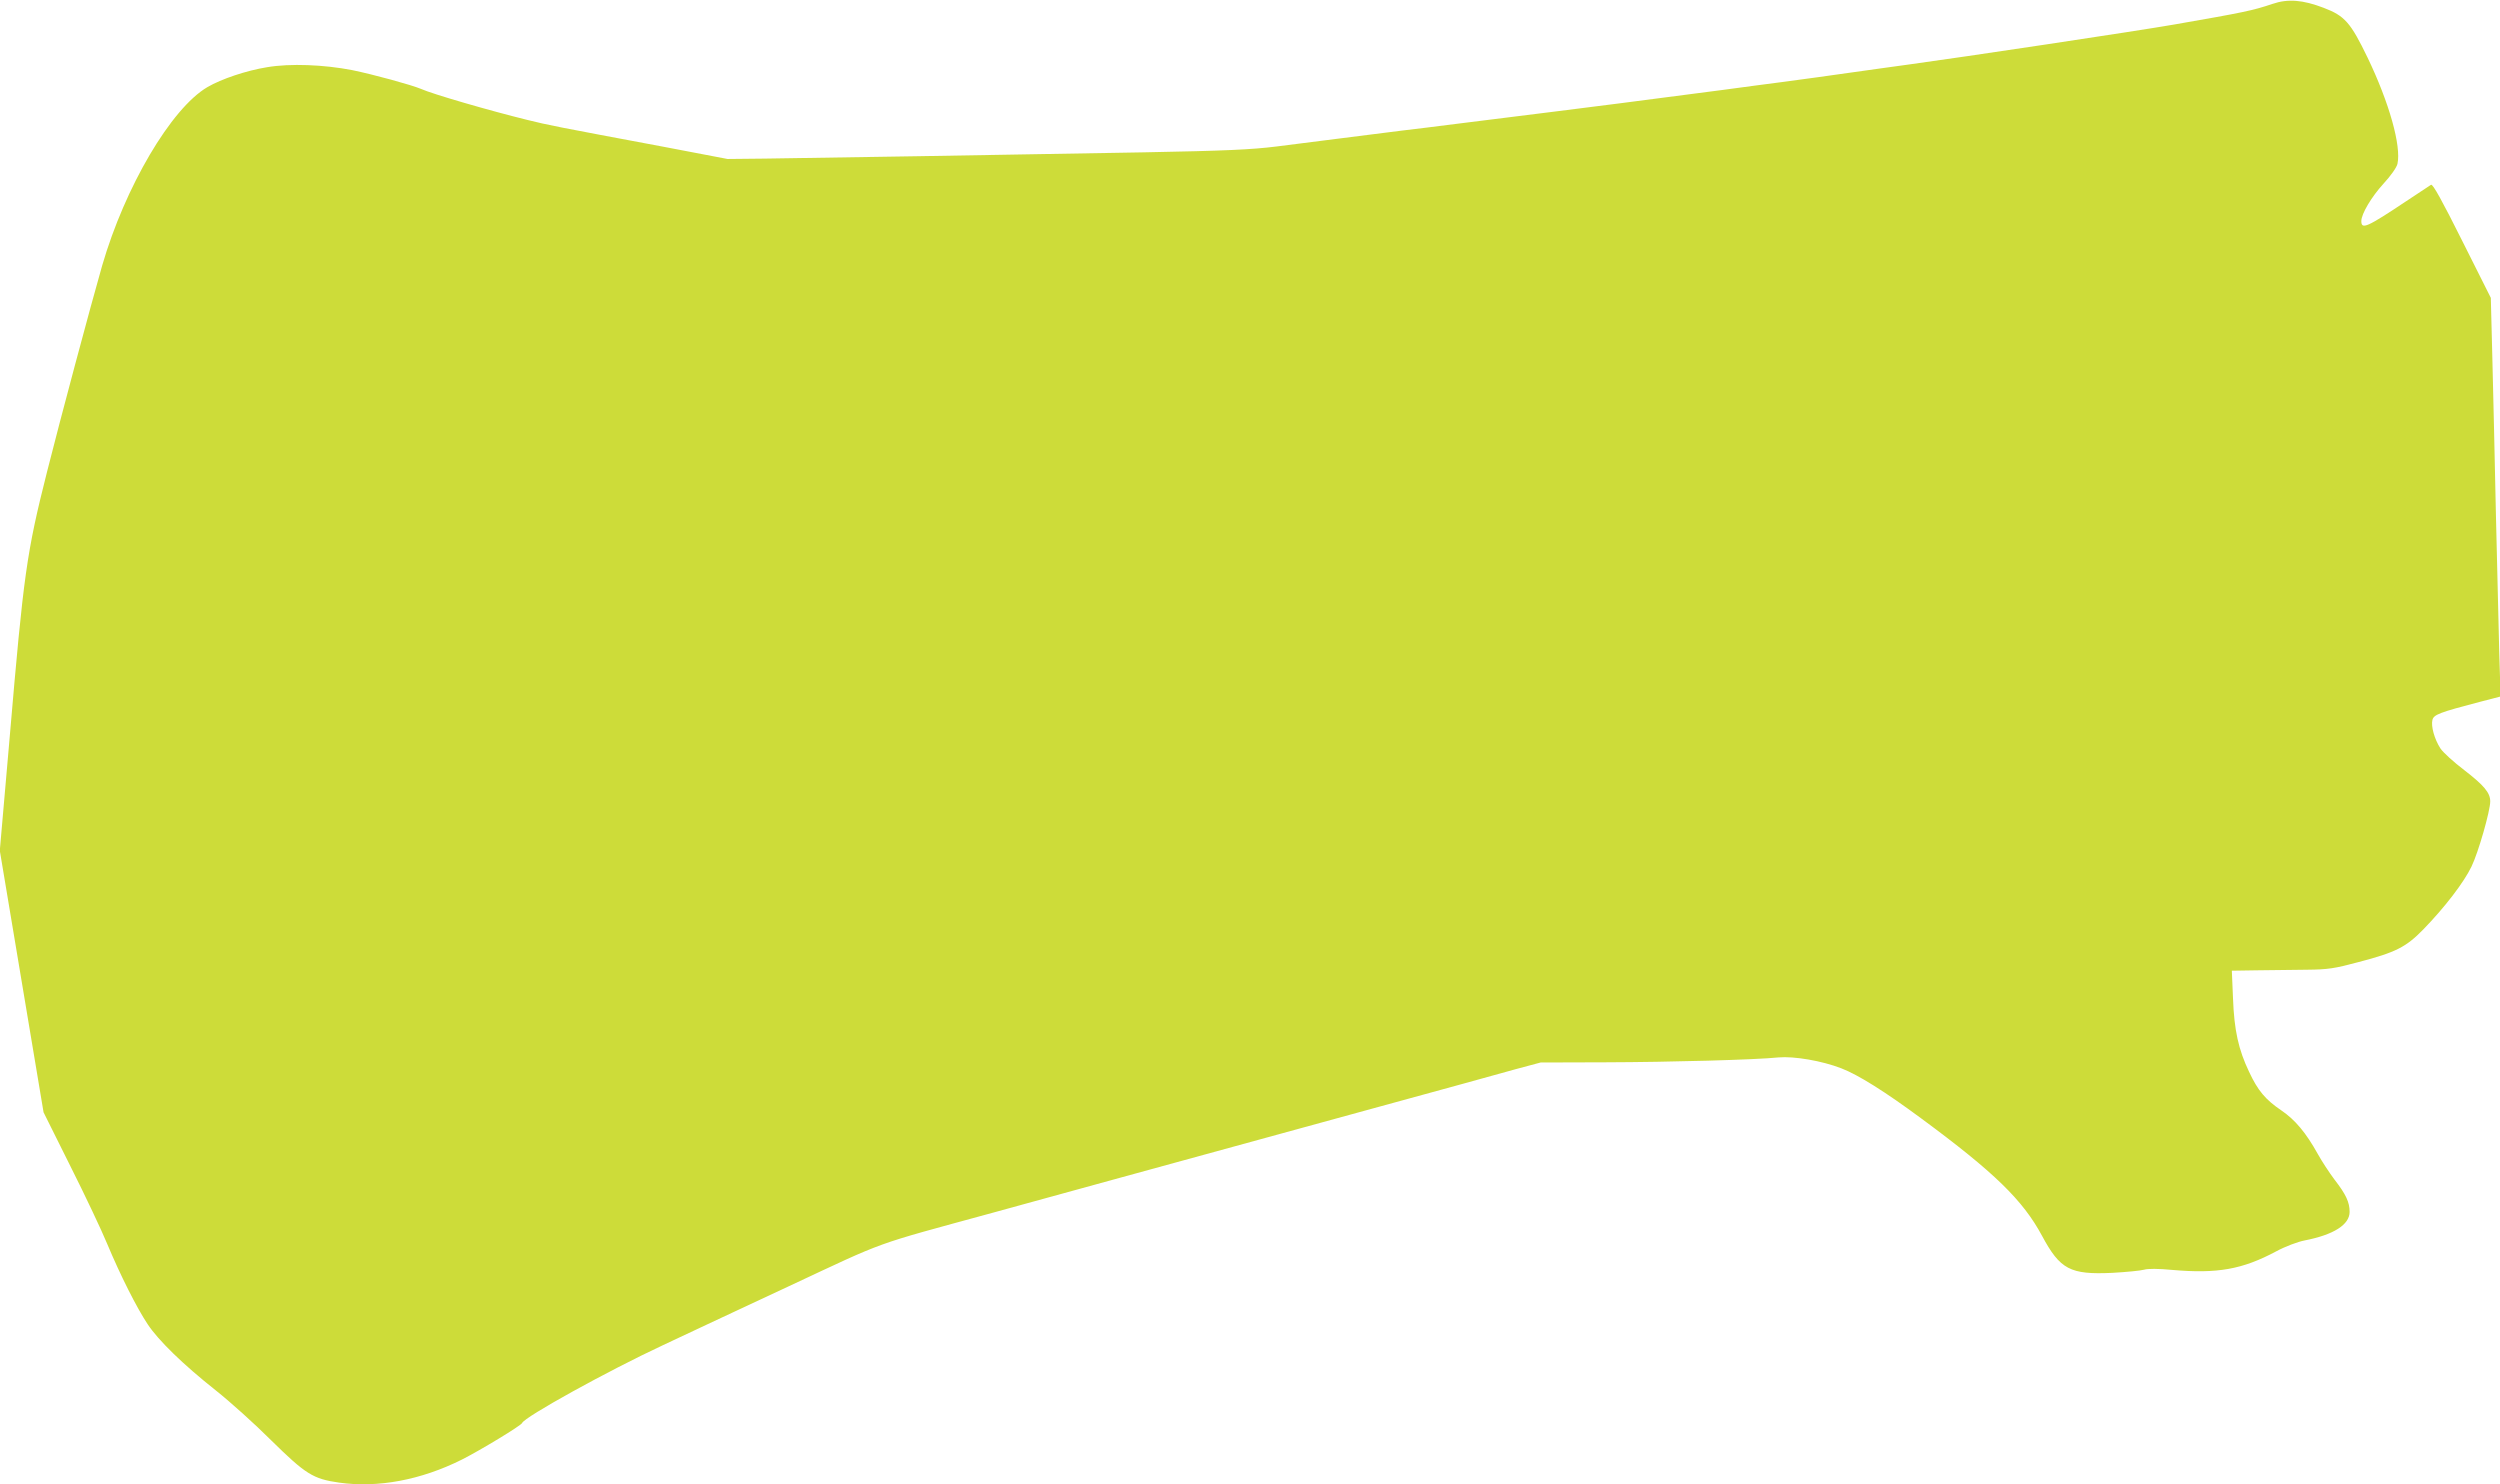 <?xml version="1.0" standalone="no"?>
<!DOCTYPE svg PUBLIC "-//W3C//DTD SVG 20010904//EN"
 "http://www.w3.org/TR/2001/REC-SVG-20010904/DTD/svg10.dtd">
<svg version="1.0" xmlns="http://www.w3.org/2000/svg"
 width="1280pt" height="760pt" viewBox="0 0 1280 760"
 preserveAspectRatio="xMidYMid meet">
<g transform="translate(0,760) scale(0.1,-0.1)"
fill="#cddc39" stroke="none">
<path d="M11635 7580 c-101 -34 -144 -43 -500 -105 -201 -35 -1088 -168 -1360
-205 -38 -5 -104 -14 -145 -20 -151 -22 -499 -70 -650 -89 -85 -12 -225 -30
-310 -41 -173 -23 -584 -76 -700 -90 -131 -16 -482 -60 -560 -70 -41 -5 -147
-19 -235 -29 -226 -29 -454 -57 -639 -81 -129 -16 -259 -22 -680 -30 -721 -13
-1702 -29 -1936 -32 l-195 -2 -330 63 c-550 103 -586 110 -695 137 -191 47
-485 132 -545 159 -47 20 -244 74 -352 96 -144 28 -317 35 -435 15 -106 -17
-234 -60 -306 -102 -186 -109 -422 -511 -539 -914 -58 -202 -218 -800 -282
-1055 -105 -416 -120 -524 -191 -1355 l-51 -585 112 -670 112 -670 137 -275
c76 -151 161 -331 189 -399 67 -160 151 -327 207 -411 55 -83 180 -205 349
-339 72 -57 200 -172 285 -257 175 -172 213 -196 346 -215 199 -28 419 13 629
118 95 48 303 174 308 187 12 31 437 266 722 399 99 47 388 182 643 301 511
239 420 206 1042 376 118 33 395 108 615 169 220 60 681 187 1025 281 344 94
690 189 770 211 80 22 202 56 271 75 l127 34 333 1 c332 1 769 13 885 25 79 7
222 -17 322 -56 86 -33 223 -119 407 -255 377 -278 522 -420 620 -602 93 -173
144 -200 360 -190 71 4 144 11 162 16 20 6 73 6 145 -1 230 -20 358 2 532 95
46 25 110 49 146 56 149 29 230 81 230 146 0 49 -18 89 -77 165 -27 36 -65 94
-85 130 -61 110 -117 177 -188 225 -81 55 -120 101 -165 198 -54 113 -76 212
-82 375 l-6 142 129 2 c71 1 185 2 254 3 109 1 142 6 265 39 192 50 244 77
332 167 110 113 208 241 247 322 35 72 96 285 96 334 0 44 -32 82 -133 160
-54 41 -109 91 -122 111 -31 48 -49 114 -41 146 7 27 34 38 245 93 l104 27 -7
230 c-3 127 -11 445 -17 706 -5 261 -14 617 -18 790 l-8 315 -147 293 c-102
204 -150 291 -159 286 -6 -4 -64 -42 -127 -84 -201 -134 -230 -147 -230 -102
0 37 52 124 113 191 38 41 68 84 72 102 20 92 -42 313 -153 544 -87 180 -117
214 -225 255 -107 41 -183 47 -262 20z"/>
</g>
</svg>

